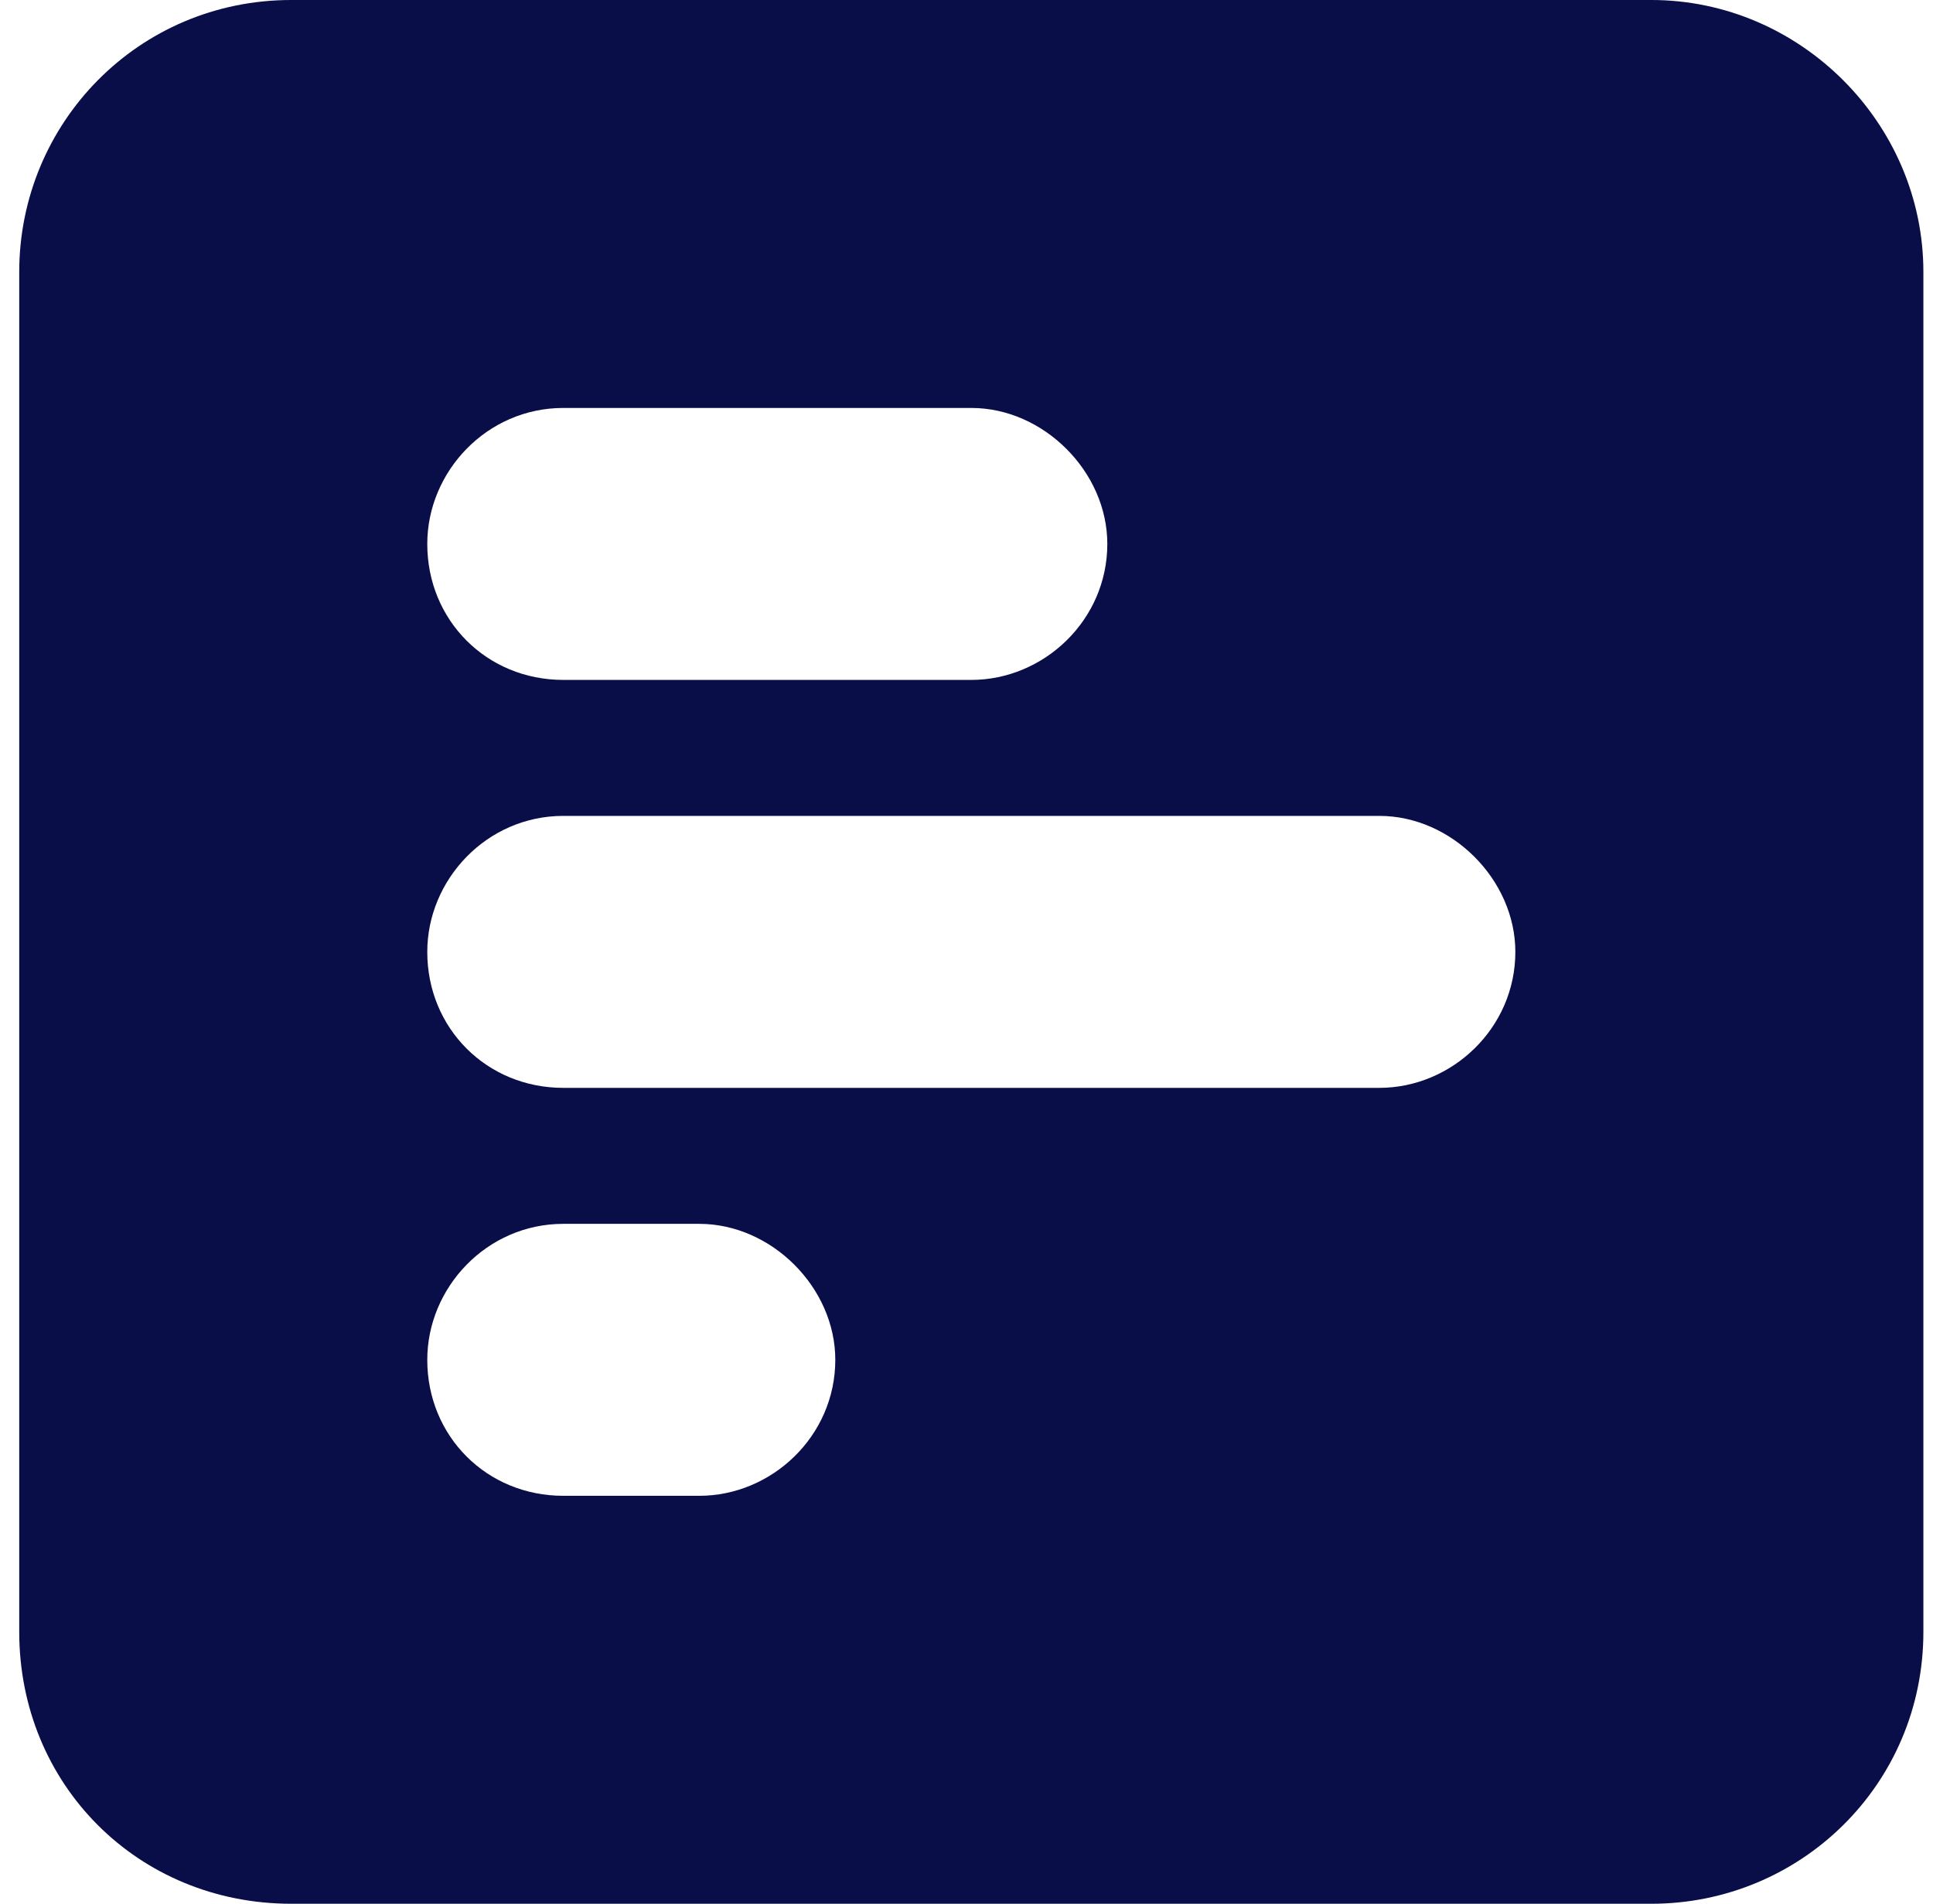 <?xml version="1.0" encoding="UTF-8" standalone="no"?>
<!DOCTYPE svg PUBLIC "-//W3C//DTD SVG 1.1//EN" "http://www.w3.org/Graphics/SVG/1.1/DTD/svg11.dtd">
<svg width="100%" height="100%" viewBox="0 0 201 198" version="1.1" xmlns="http://www.w3.org/2000/svg" xmlns:xlink="http://www.w3.org/1999/xlink" xml:space="preserve" xmlns:serif="http://www.serif.com/" style="fill-rule:evenodd;clip-rule:evenodd;stroke-linejoin:round;stroke-miterlimit:2;">
    <g transform="matrix(1,0,0,1,-259,0)">
        <path d="M459,169.714C459,185.625 446.183,198 430.714,198L289.286,198C273.375,198 261,185.625 261,169.714L261,28.286C261,12.817 273.375,0 289.286,0L430.714,0C446.183,0 459,12.817 459,28.286L459,169.714ZM374.143,56.571C374.143,49.058 367.513,42.429 360,42.429L317.571,42.429C309.616,42.429 303.429,49.058 303.429,56.571C303.429,64.527 309.616,70.714 317.571,70.714L360,70.714C367.513,70.714 374.143,64.527 374.143,56.571ZM317.571,84.857C309.616,84.857 303.429,91.487 303.429,99C303.429,106.955 309.616,113.143 317.571,113.143L402.429,113.143C409.942,113.143 416.571,106.955 416.571,99C416.571,91.487 409.942,84.857 402.429,84.857L317.571,84.857ZM345.857,141.429C345.857,133.915 339.228,127.286 331.714,127.286L317.571,127.286C309.616,127.286 303.429,133.915 303.429,141.429C303.429,149.384 309.616,155.571 317.571,155.571L331.714,155.571C339.228,155.571 345.857,149.384 345.857,141.429Z" style="fill:rgb(9,13,72);fill-rule:nonzero;"/>
    </g>
</svg>
